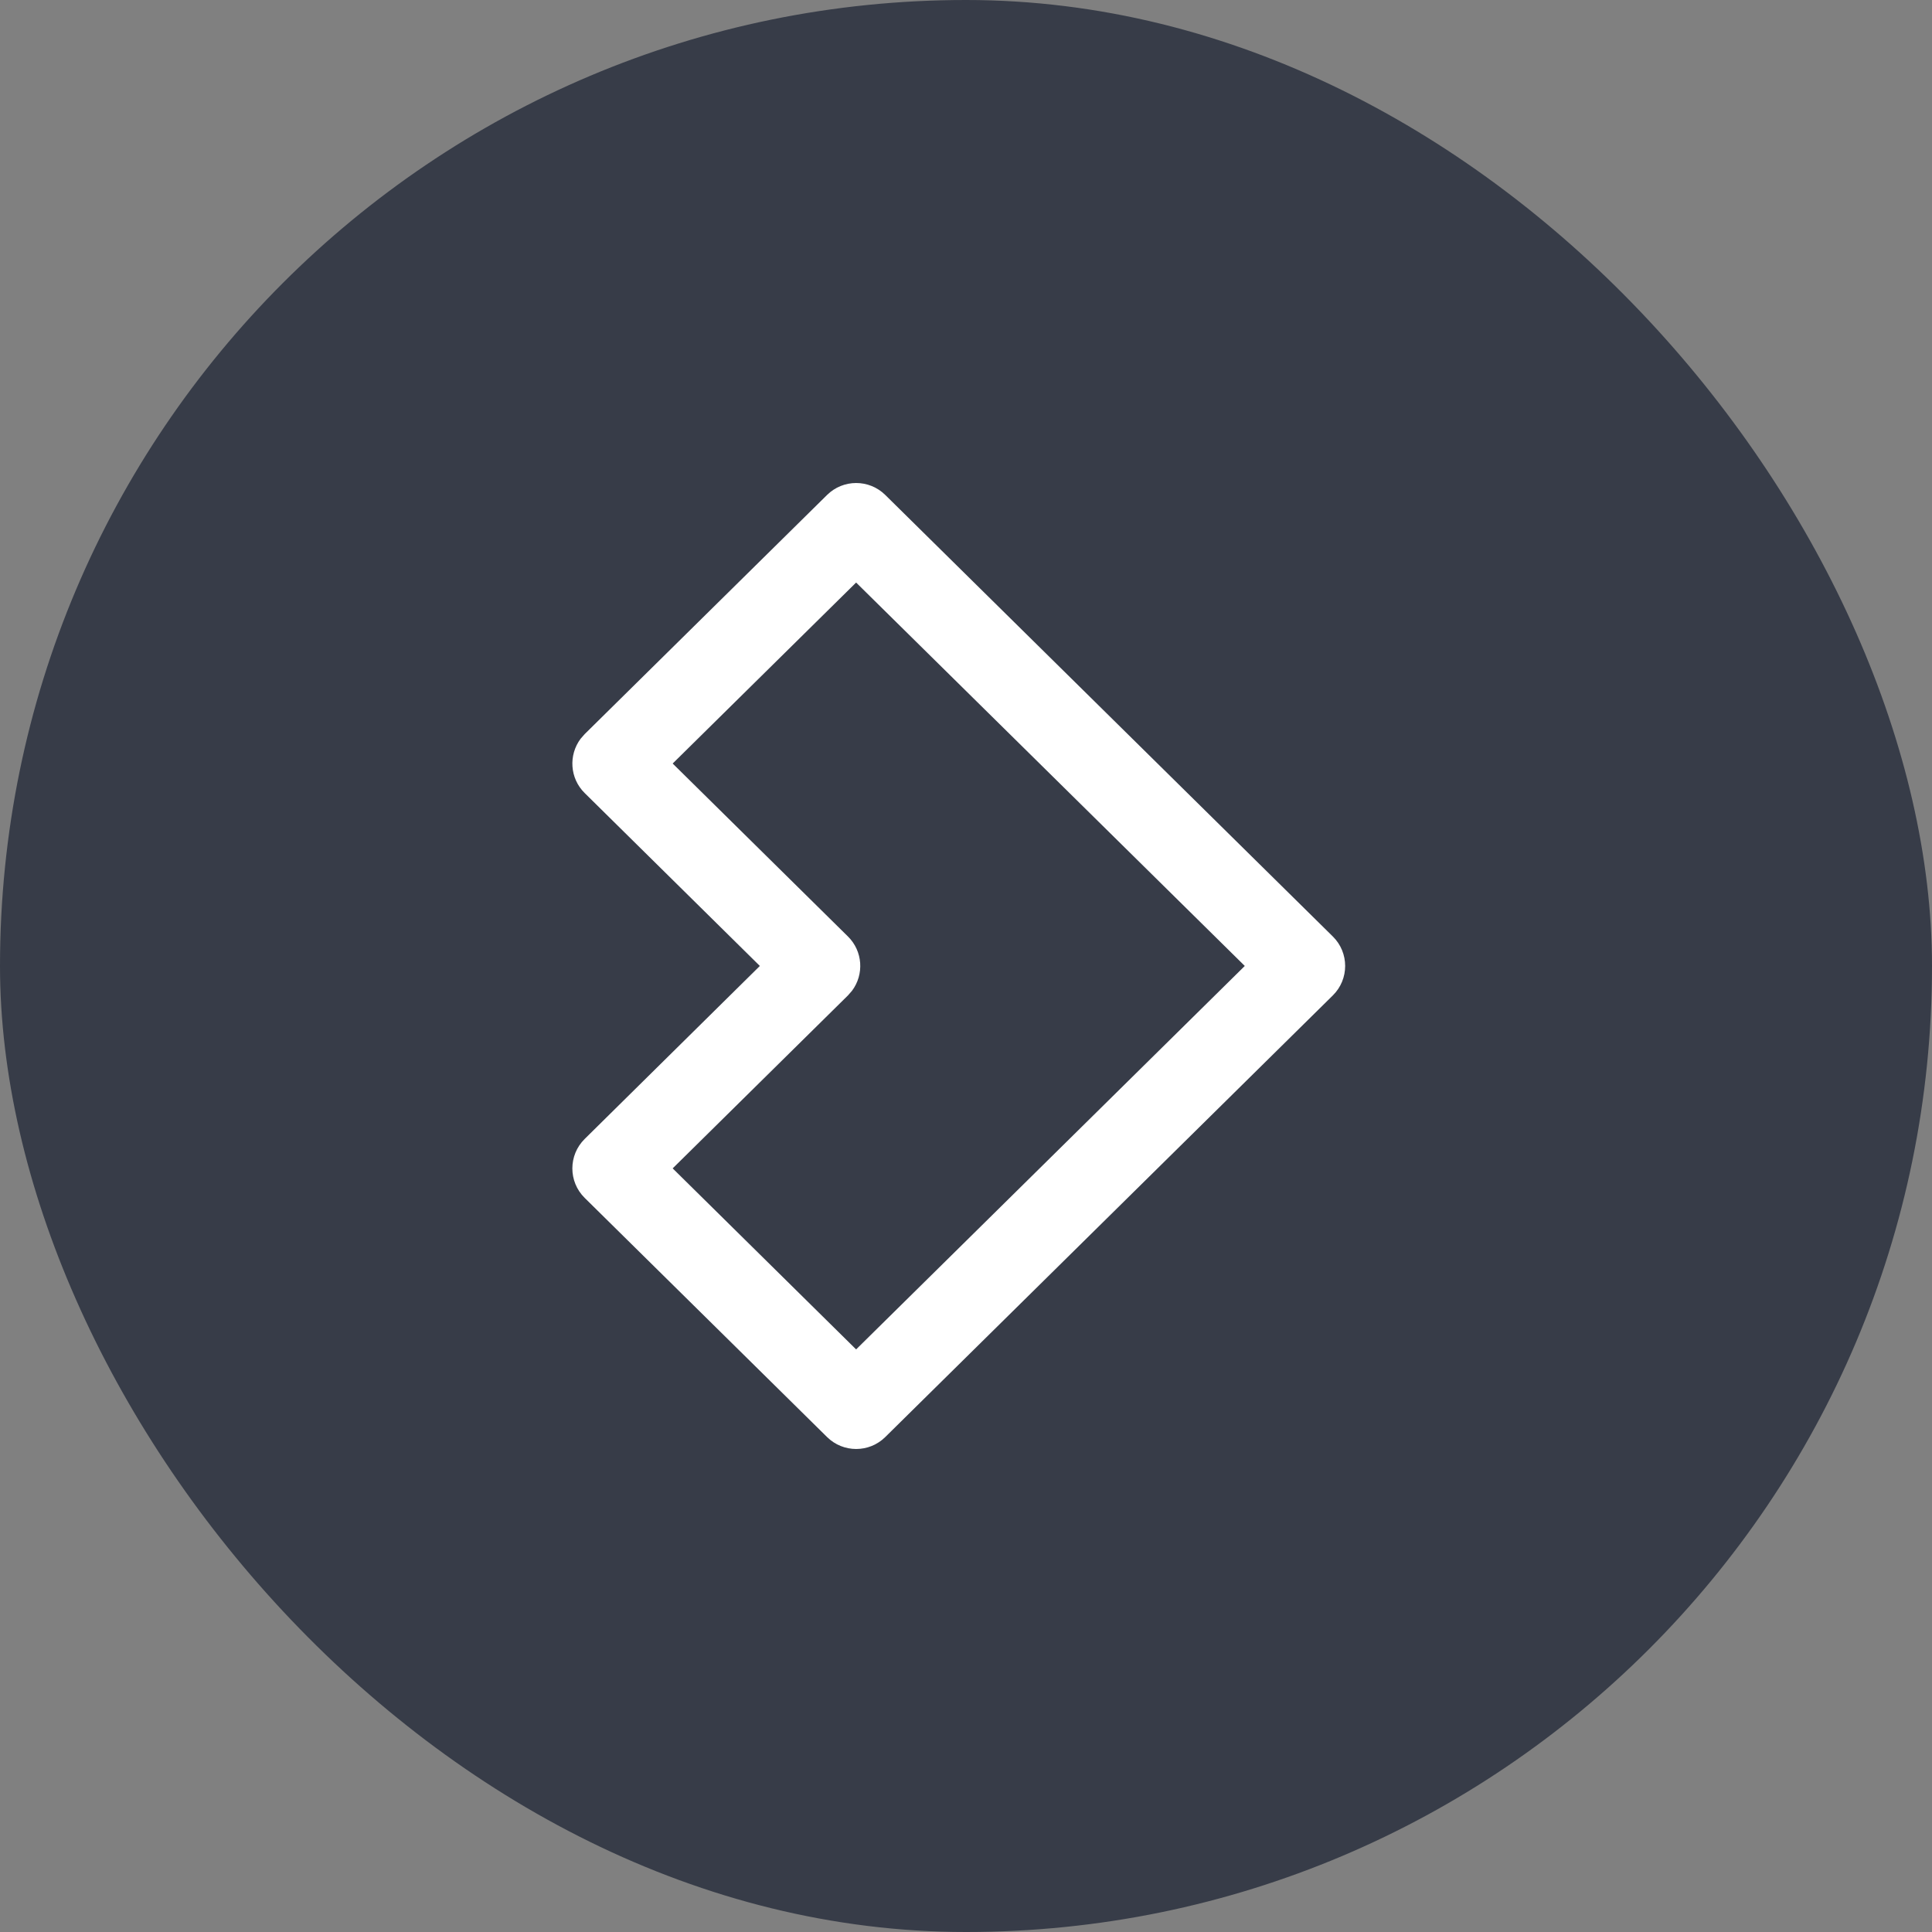 <svg width="40" height="40" viewBox="0 0 40 40" fill="none" xmlns="http://www.w3.org/2000/svg">
<rect x="0" y="0" width="40" height="40" fill="#808080" stroke="none"/>
<rect width="40" height="40" rx="20" fill="#373C48"/>
<path fill-rule="evenodd" clip-rule="evenodd" d="M12.021 15.295L12.105 15.199L17.124 10.247C17.458 9.918 17.994 9.918 18.328 10.247L27.595 19.389C27.935 19.724 27.935 20.274 27.595 20.609L18.328 29.753C17.994 30.082 17.458 30.082 17.124 29.753L12.105 24.801C11.765 24.465 11.765 23.917 12.105 23.581L15.732 19.999L12.105 16.419C11.796 16.114 11.768 15.633 12.021 15.295ZM25.772 19.999L17.725 12.061L13.927 15.808L17.556 19.389C17.865 19.694 17.893 20.175 17.64 20.513L17.556 20.609L13.927 24.19L17.725 27.938L25.772 19.999Z" fill="white"/>
</svg>
